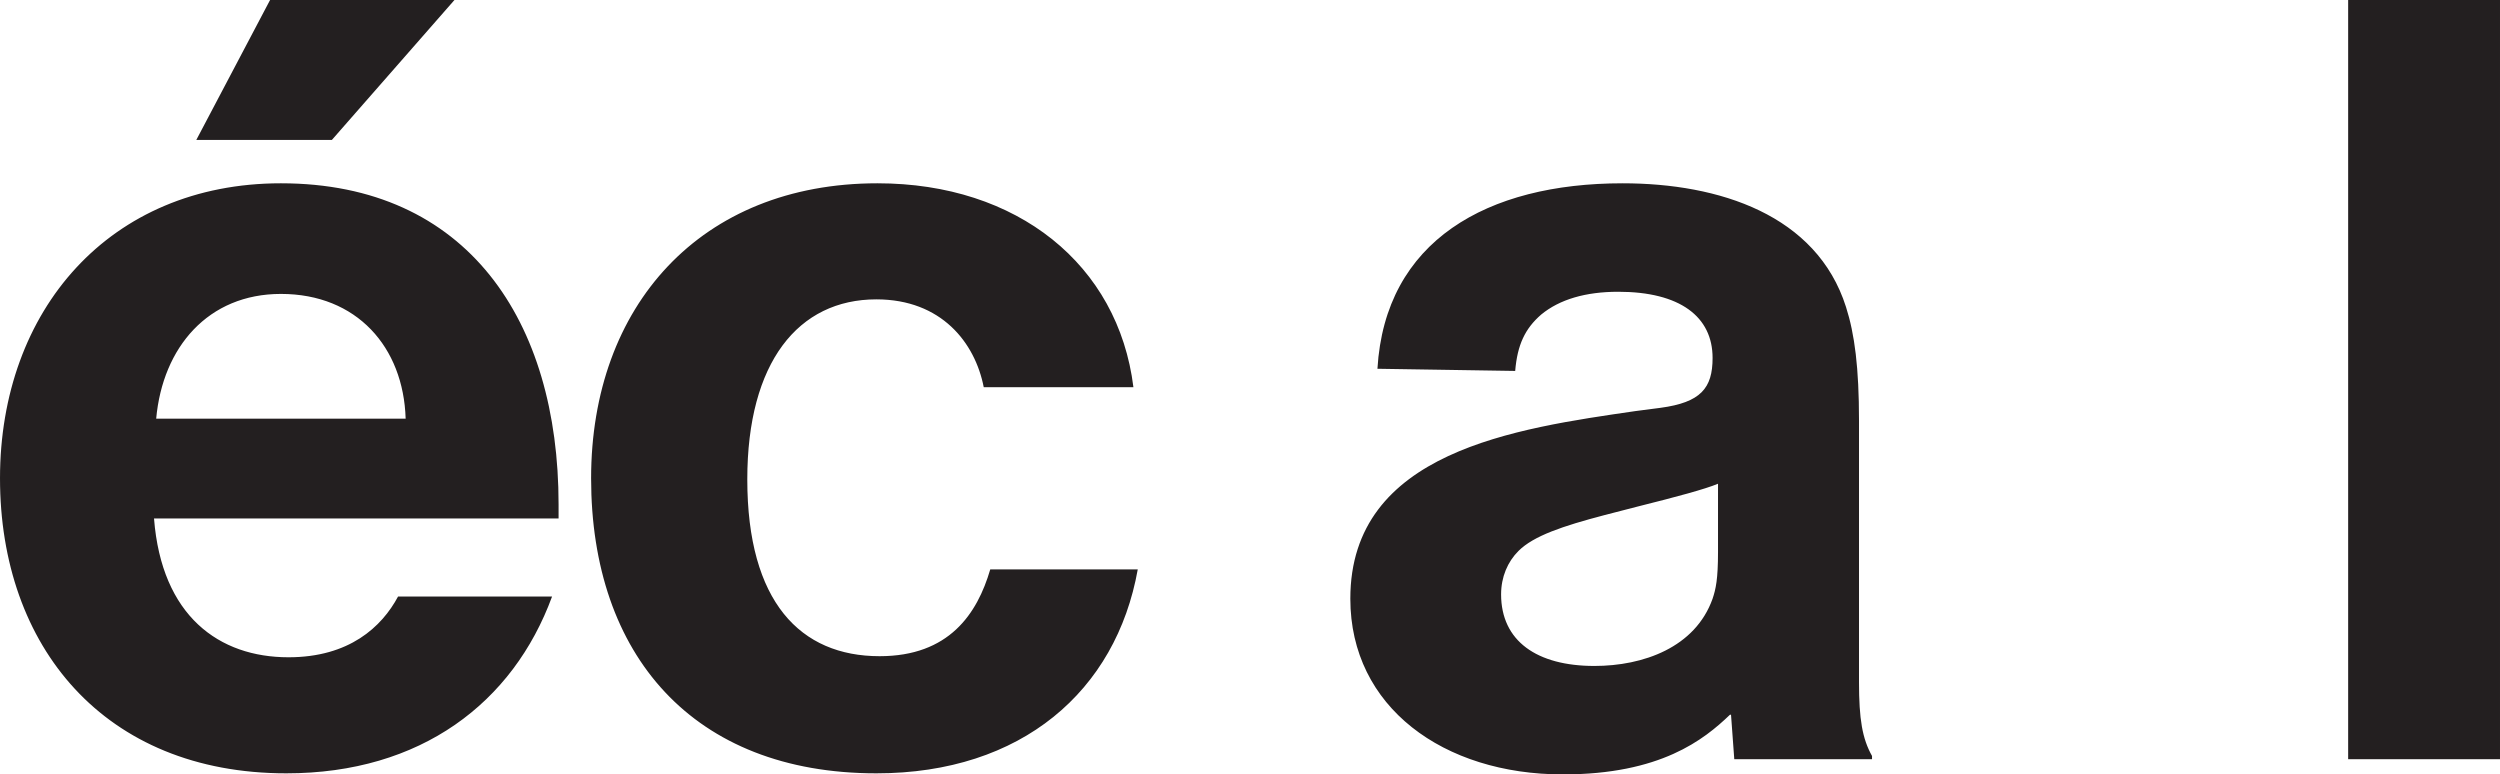 <svg xmlns="http://www.w3.org/2000/svg" width="693.604" height="214.854" data-name="Calque 1" viewBox="0 0 520.203 161.141"><defs><clipPath id="a"><path fill="none" stroke-width="0" d="M0 0h520.203v161.141H0z"/></clipPath></defs><g clip-path="url(#a)"><path fill="#231f20" d="M488.607 157.981h31.596V0h-31.596v157.981ZM315.283 77.185c.451-5.416 2.031-8.802 5.416-11.736 3.837-3.158 9.253-4.738 16.023-4.738 12.864 0 19.635 5.19 19.635 13.767 0 6.319-2.482 9.253-10.832 10.382L340.334 85.535c-24.826 3.611-59.356 8.351-59.356 39.045 0 22.567 19.408 36.561 44.234 36.561 20.312 0 29.34-7.222 34.756-12.413h.226l.677 9.253h28.663v-.677c-2.031-3.611-2.709-7.673-2.709-15.346V87.567c0-11.059-.902-18.055-2.708-23.697C378.023 44.686 357.712 38.141 337.626 38.141c-28.211 0-49.426 11.962-51.006 38.593l28.663.451Zm16.475 61.387c-11.962 0-19.408-5.19-19.408-14.895 0-3.611 1.353-6.771 3.61-9.028 3.159-3.159 9.253-5.19 17.829-7.447l6.996-1.806c8.125-2.031 13.993-3.611 16.701-4.739v14.219c0 5.642-.451 7.673-1.129 9.705-3.61 10.155-14.443 13.991-24.6 13.991M235.842 80.569c-3.159-25.502-24.148-42.429-53.262-42.429C145.793 38.141 122.998 63.644 122.998 99.527c0 36.787 21.215 61.388 59.356 61.388 30.242 0 49.877-17.152 54.391-42.43h-30.694c-2.708 9.253-8.576 18.056-23.02 18.056-16.475 0-27.534-11.284-27.534-36.787 0-24.374 10.608-37.464 26.857-37.464 13.542 0 20.538 9.026 22.343 18.279H235.842ZM58.453 61.16c15.798 0 25.503 11.06 25.954 25.954H32.499c1.354-14.895 10.833-25.954 25.954-25.954m24.374 62.968c-3.385 6.318-10.156 12.639-22.794 12.639-14.444 0-26.406-8.576-27.985-28.888H116.229v-2.935c0-38.141-18.958-66.804-57.776-66.804C22.794 38.141 0 64.547 0 99.527c0 34.982 21.666 61.388 59.581 61.388 27.986 0 47.169-14.669 55.294-36.787H82.827ZM94.563 0H56.196L40.849 29.113H69.06L94.563 0Z"/></g></svg>